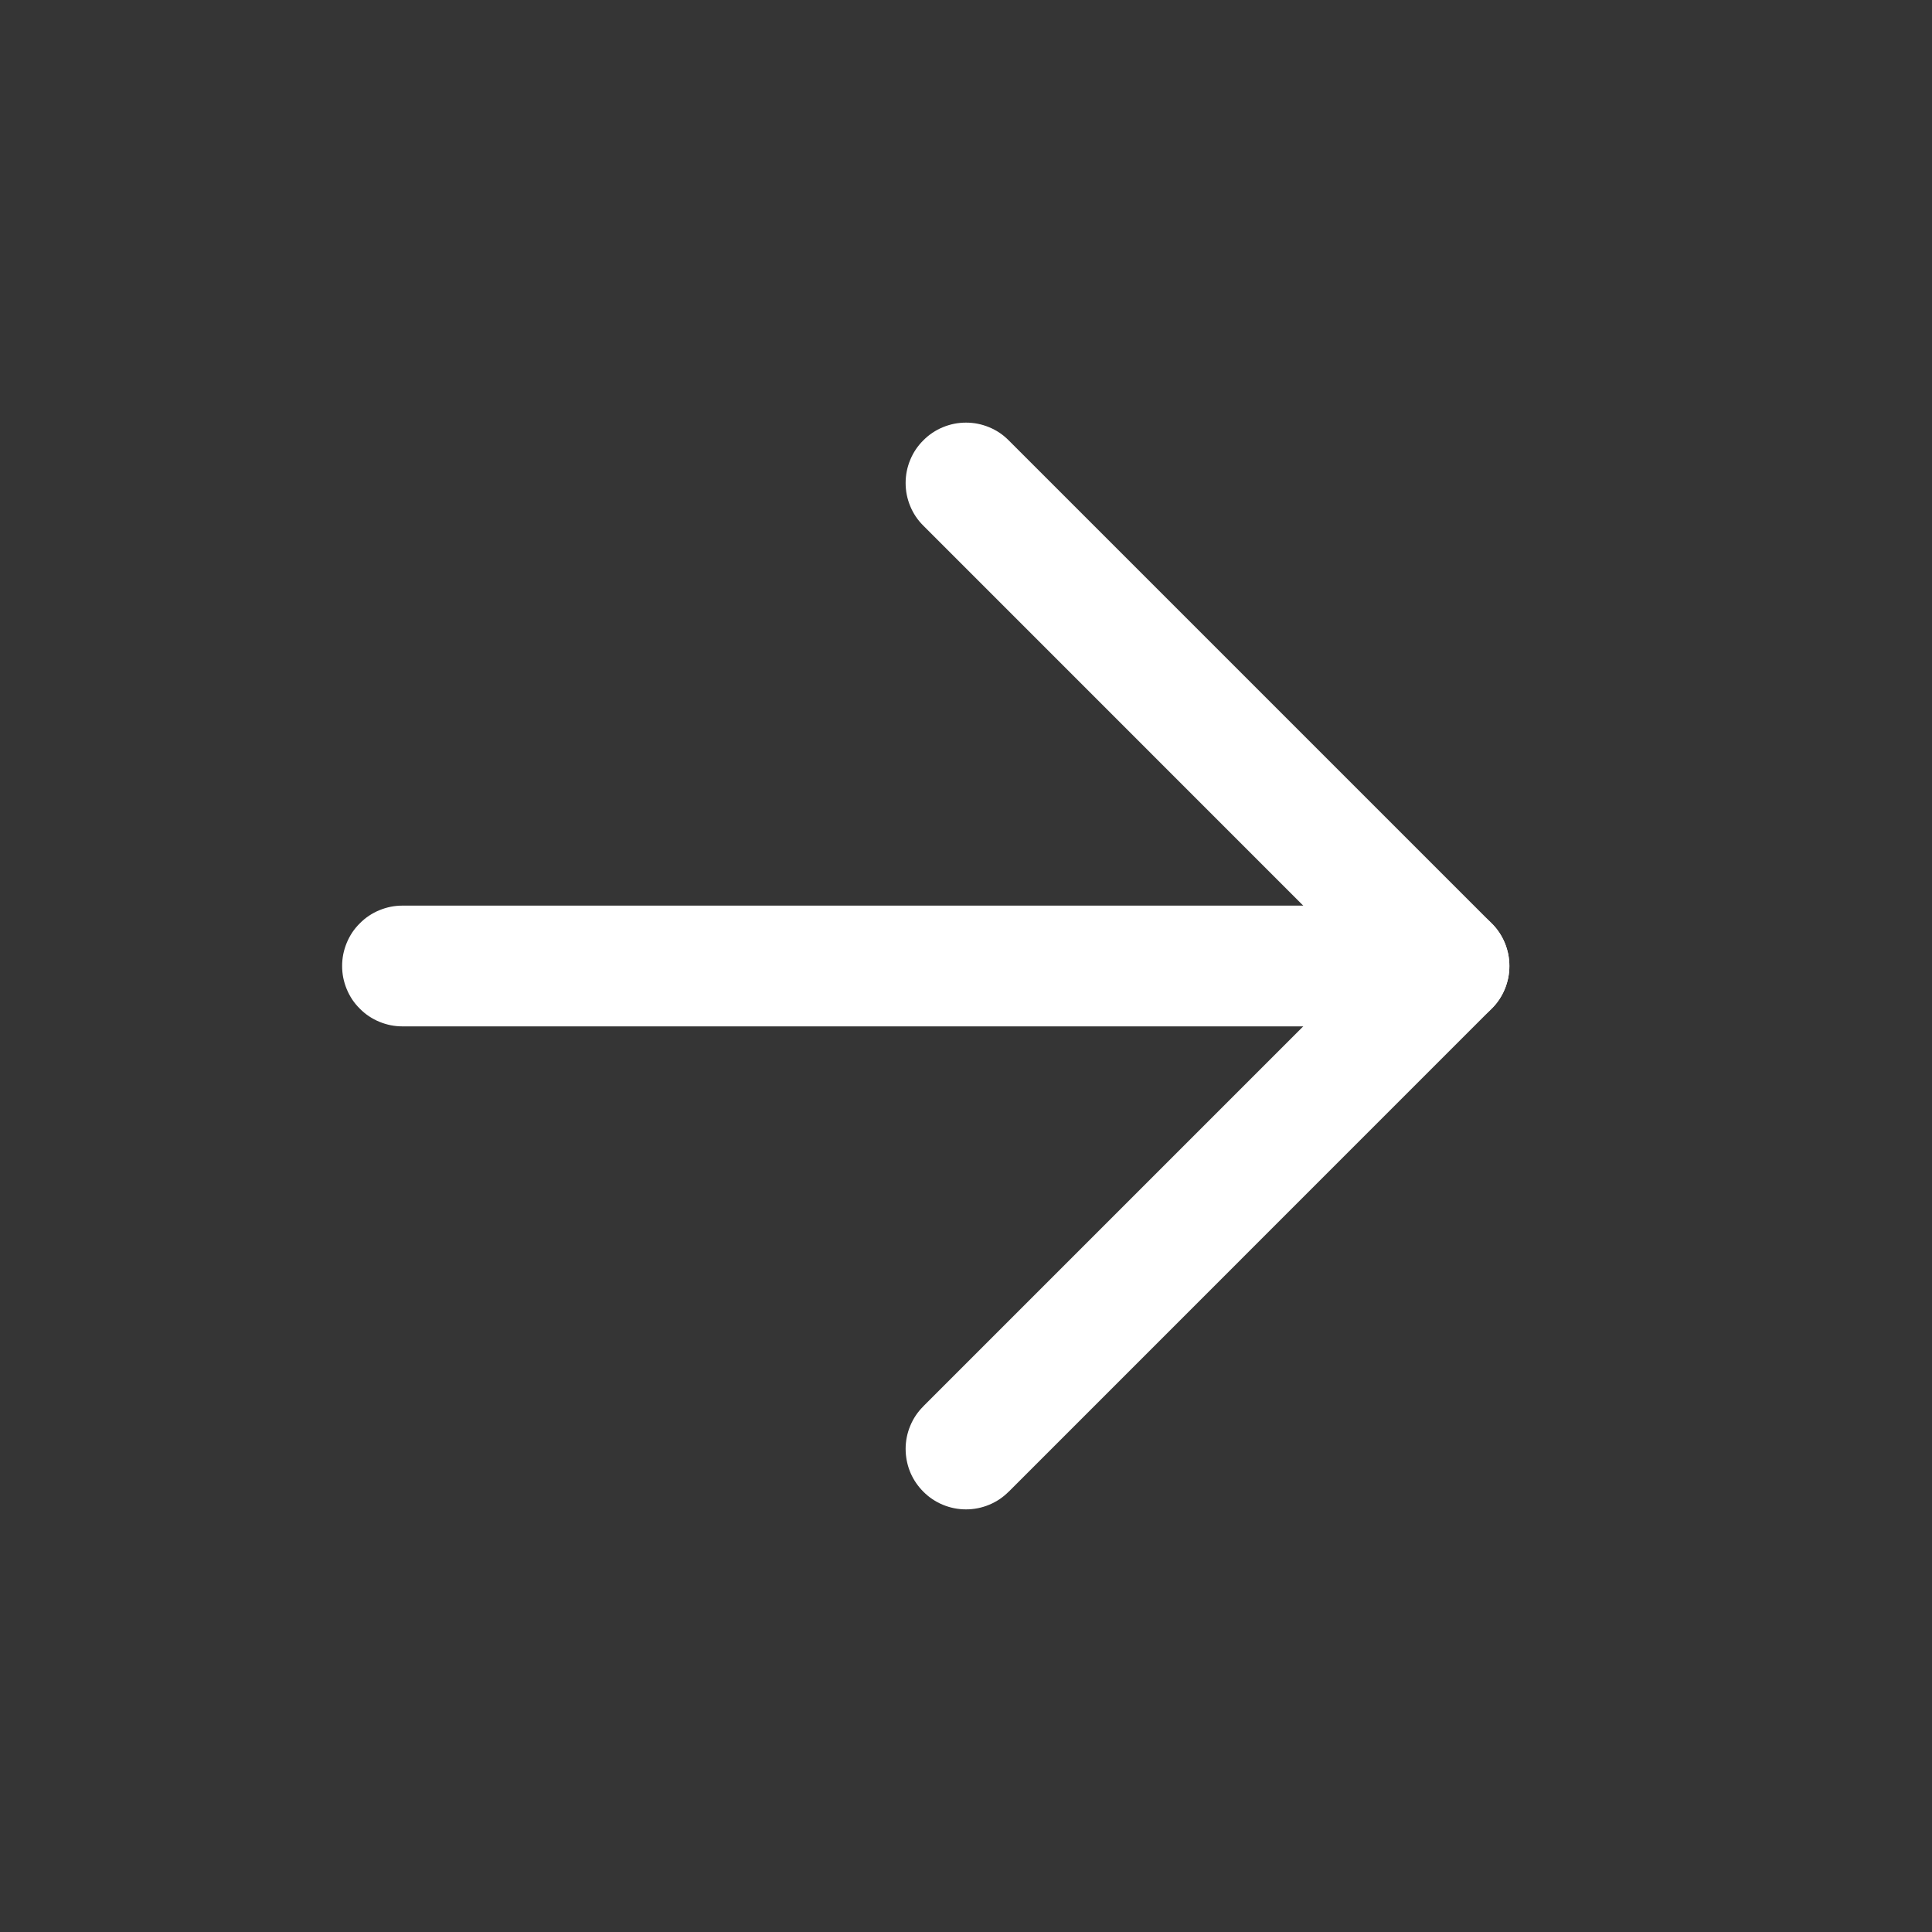 <svg xmlns="http://www.w3.org/2000/svg" xmlns:xlink="http://www.w3.org/1999/xlink" fill="none" version="1.1" width="24" height="24" viewBox="0 0 24 24"><rect x="0" y="0" width="24" height="24" fill="#333333" stroke="none"/><g><g><g><rect x="0" y="0" width="24" height="24" rx="0" fill="#FFFFFF" fill-opacity="0.01"/></g><g><path d="M18,11.25L5,11.25Q4.926,11.25,4.854,11.264Q4.781,11.279,4.713,11.307Q4.645,11.335,4.583,11.376Q4.522,11.417,4.47,11.47Q4.417,11.522,4.376,11.583Q4.335,11.645,4.307,11.713Q4.279,11.781,4.264,11.854Q4.25,11.926,4.25,12Q4.25,12.074,4.264,12.146Q4.279,12.219,4.307,12.287Q4.335,12.355,4.376,12.417Q4.417,12.478,4.47,12.53Q4.522,12.583,4.583,12.624Q4.645,12.665,4.713,12.693Q4.781,12.721,4.854,12.736Q4.926,12.75,5,12.75L18,12.75Q18.074,12.75,18.146,12.736Q18.219,12.721,18.287,12.693Q18.355,12.665,18.417,12.624Q18.478,12.583,18.53,12.53Q18.582,12.478,18.623,12.417Q18.665,12.355,18.693,12.287Q18.721,12.219,18.736,12.146Q18.75,12.074,18.75,12Q18.75,11.926,18.736,11.854Q18.721,11.781,18.693,11.713Q18.665,11.645,18.623,11.583Q18.582,11.522,18.53,11.47Q18.478,11.417,18.417,11.376Q18.355,11.335,18.287,11.307Q18.219,11.279,18.146,11.264Q18.074,11.25,18,11.25Z" fill-rule="evenodd" fill="#FFFFFF" fill-opacity="1"/></g><g><path d="M12.53,5.47L12.53,5.47Q12.425,5.364,12.287,5.307Q12.149,5.25,12,5.25Q11.851,5.25,11.713,5.307Q11.575,5.364,11.47,5.47Q11.364,5.575,11.307,5.713Q11.25,5.851,11.25,6Q11.25,6.149,11.307,6.287Q11.364,6.425,11.47,6.53L11.47,6.53L16.939,12L11.47,17.469L11.47,17.47Q11.364,17.575,11.307,17.713Q11.25,17.851,11.25,18Q11.25,18.018,11.251,18.036Q11.258,18.176,11.314,18.304Q11.371,18.431,11.47,18.53Q11.575,18.636,11.713,18.693Q11.851,18.75,12,18.75Q12.149,18.75,12.287,18.693Q12.425,18.636,12.53,18.53L12.531,18.53L18.53,12.53Q18.583,12.478,18.624,12.417Q18.665,12.355,18.693,12.287Q18.721,12.219,18.736,12.146Q18.75,12.074,18.75,12Q18.75,11.926,18.736,11.854Q18.721,11.781,18.693,11.713Q18.665,11.645,18.624,11.583Q18.583,11.522,18.53,11.47L12.53,5.47Z" fill-rule="evenodd" fill="#FFFFFF" fill-opacity="1"/></g></g></g></svg>